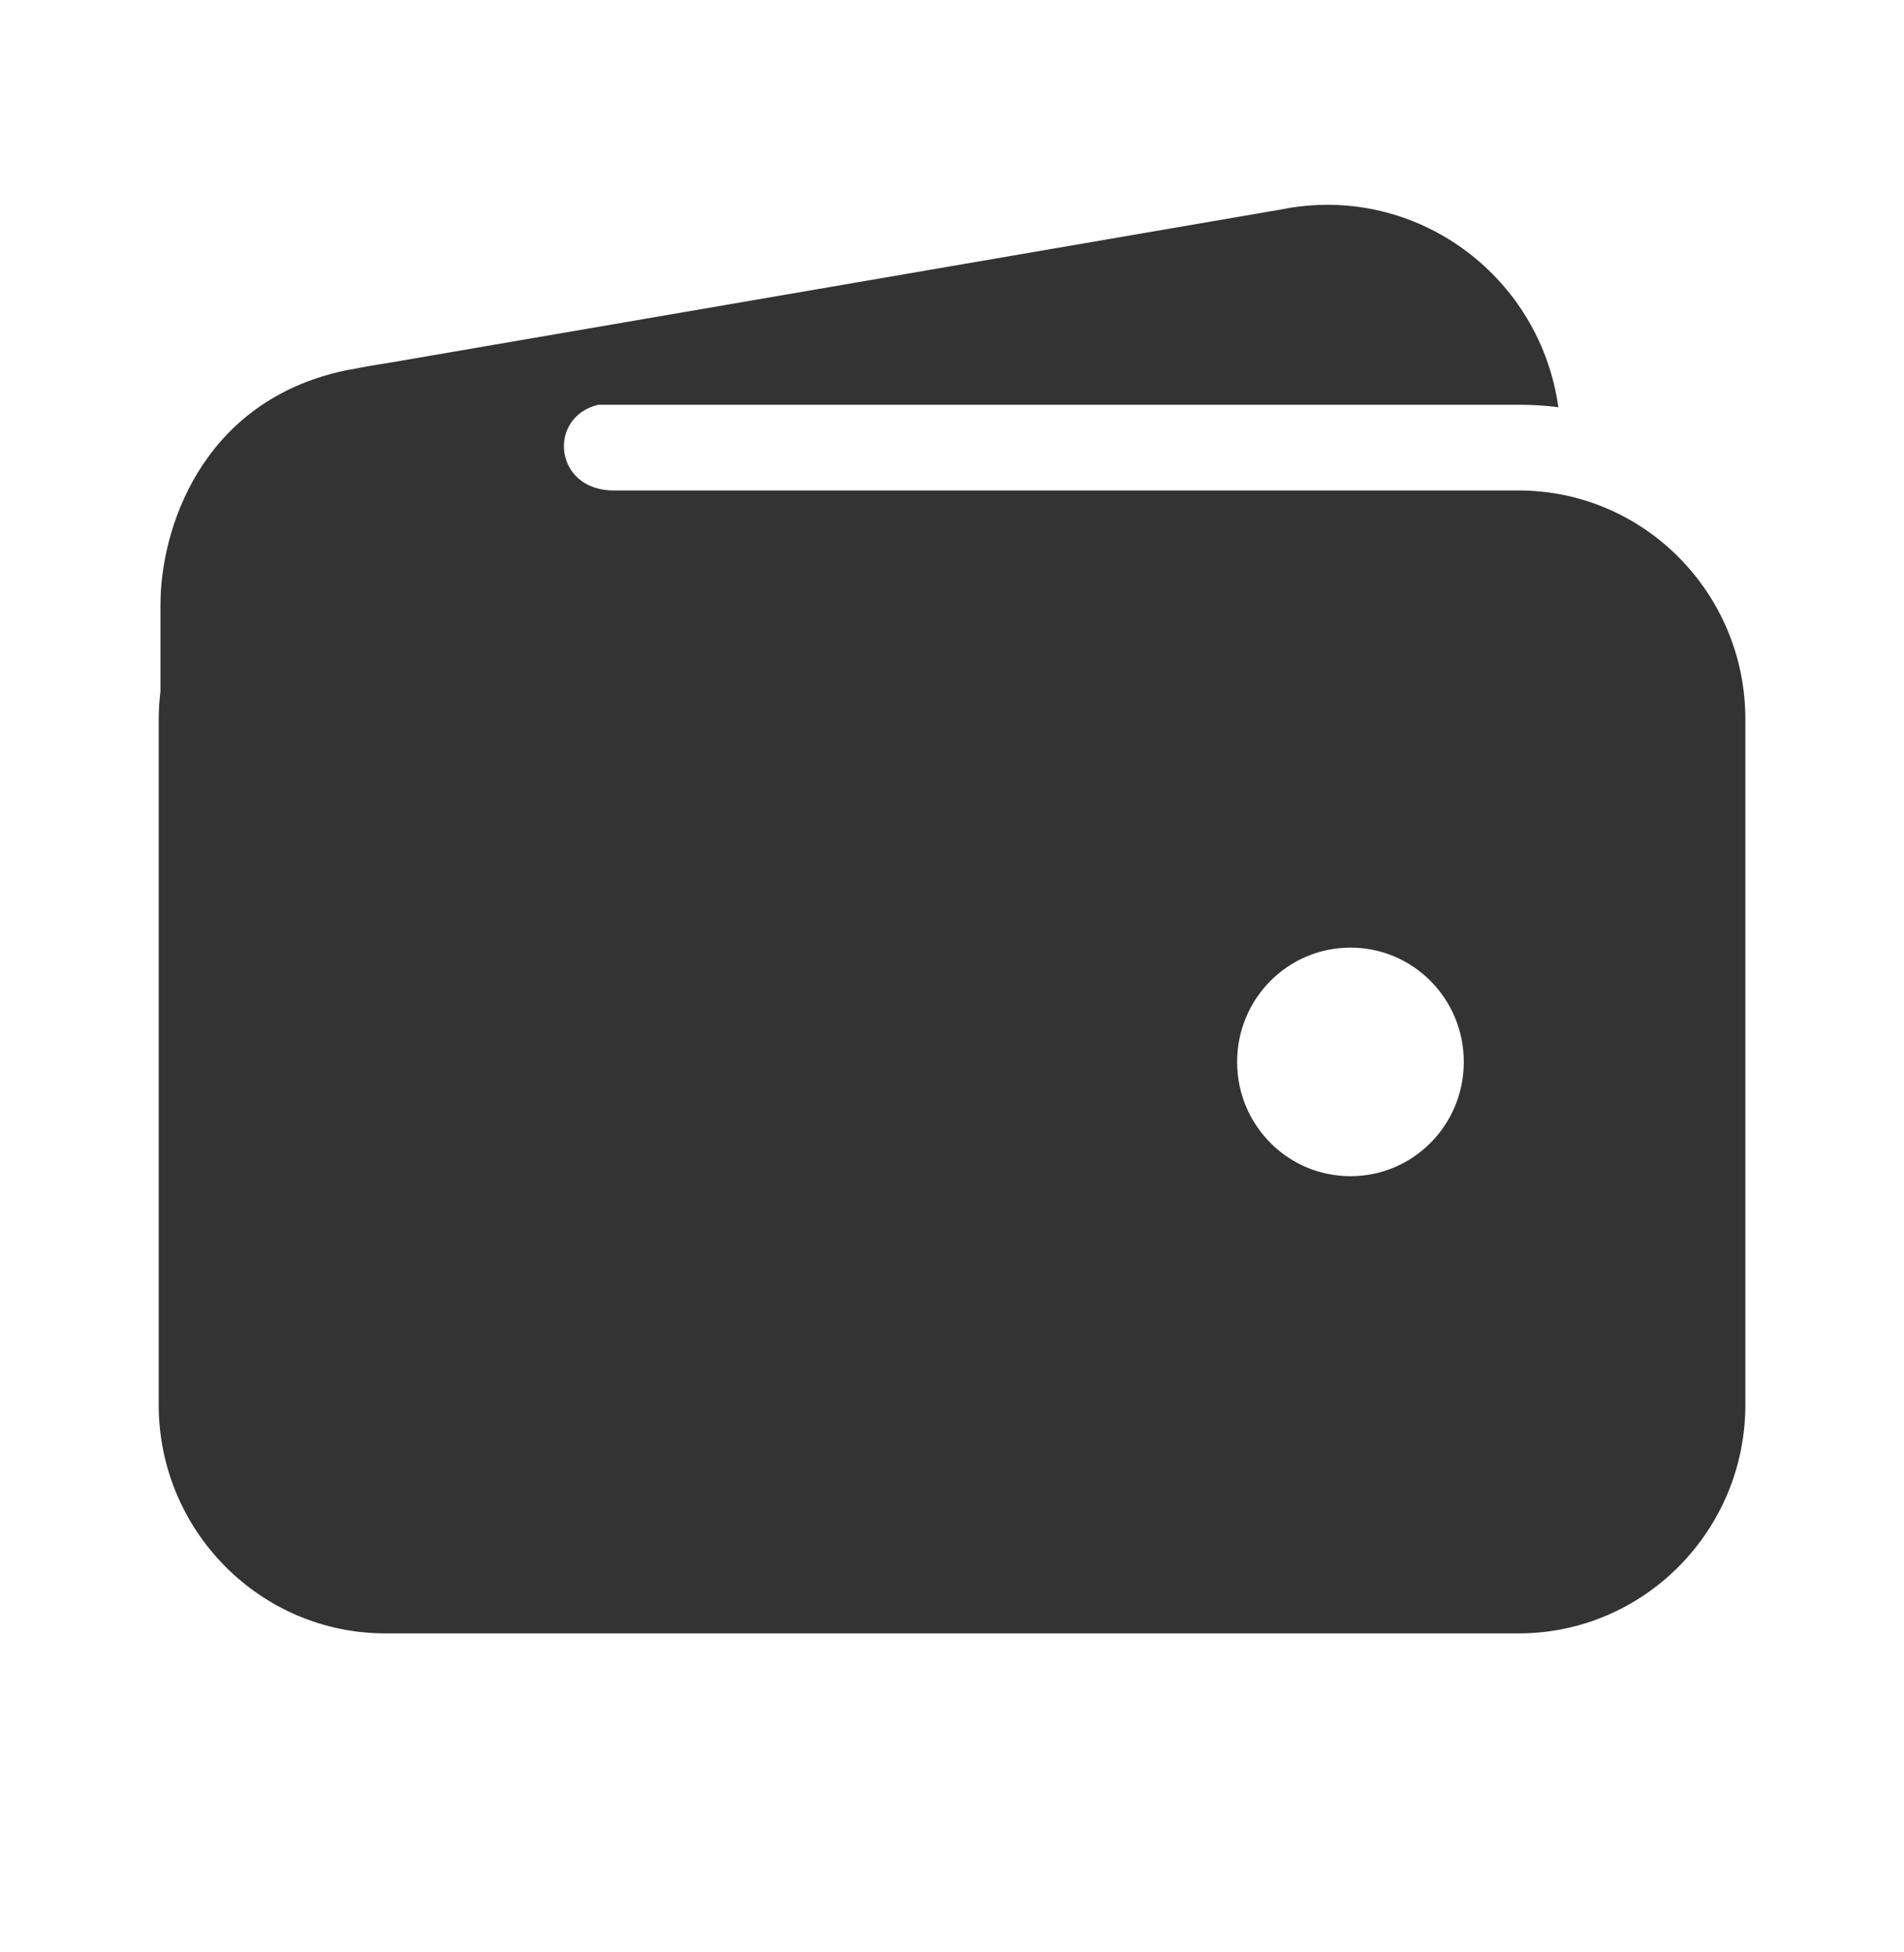 <svg width="40" height="41" viewBox="0 0 40 41" fill="none" xmlns="http://www.w3.org/2000/svg">
<path d="M31.905 10.3H12.895C11.63 10.3 11.496 8.755 12.568 8.5H31.905C32.181 8.5 32.463 8.515 32.739 8.552C32.359 5.845 29.867 3.962 27.188 4.352C27.114 4.359 27.047 4.374 26.972 4.389L8.155 7.622C7.902 7.66 7.642 7.705 7.389 7.757H7.374C7.277 7.772 7.188 7.795 7.091 7.817C4.212 8.515 3.371 11.125 3.371 12.7V14.515C3.349 14.71 3.334 14.905 3.334 15.1V29.501C3.334 32.148 5.469 34.301 8.096 34.301H31.905C34.532 34.301 36.667 32.148 36.667 29.501V15.1C36.667 12.452 34.532 10.3 31.905 10.3ZM28.371 24.7C27.054 24.7 25.99 23.628 25.99 22.3C25.99 20.973 27.054 19.9 28.371 19.9C29.688 19.9 30.752 20.973 30.752 22.3C30.752 23.628 29.688 24.7 28.371 24.7Z" fill="#333333"/>
</svg>
